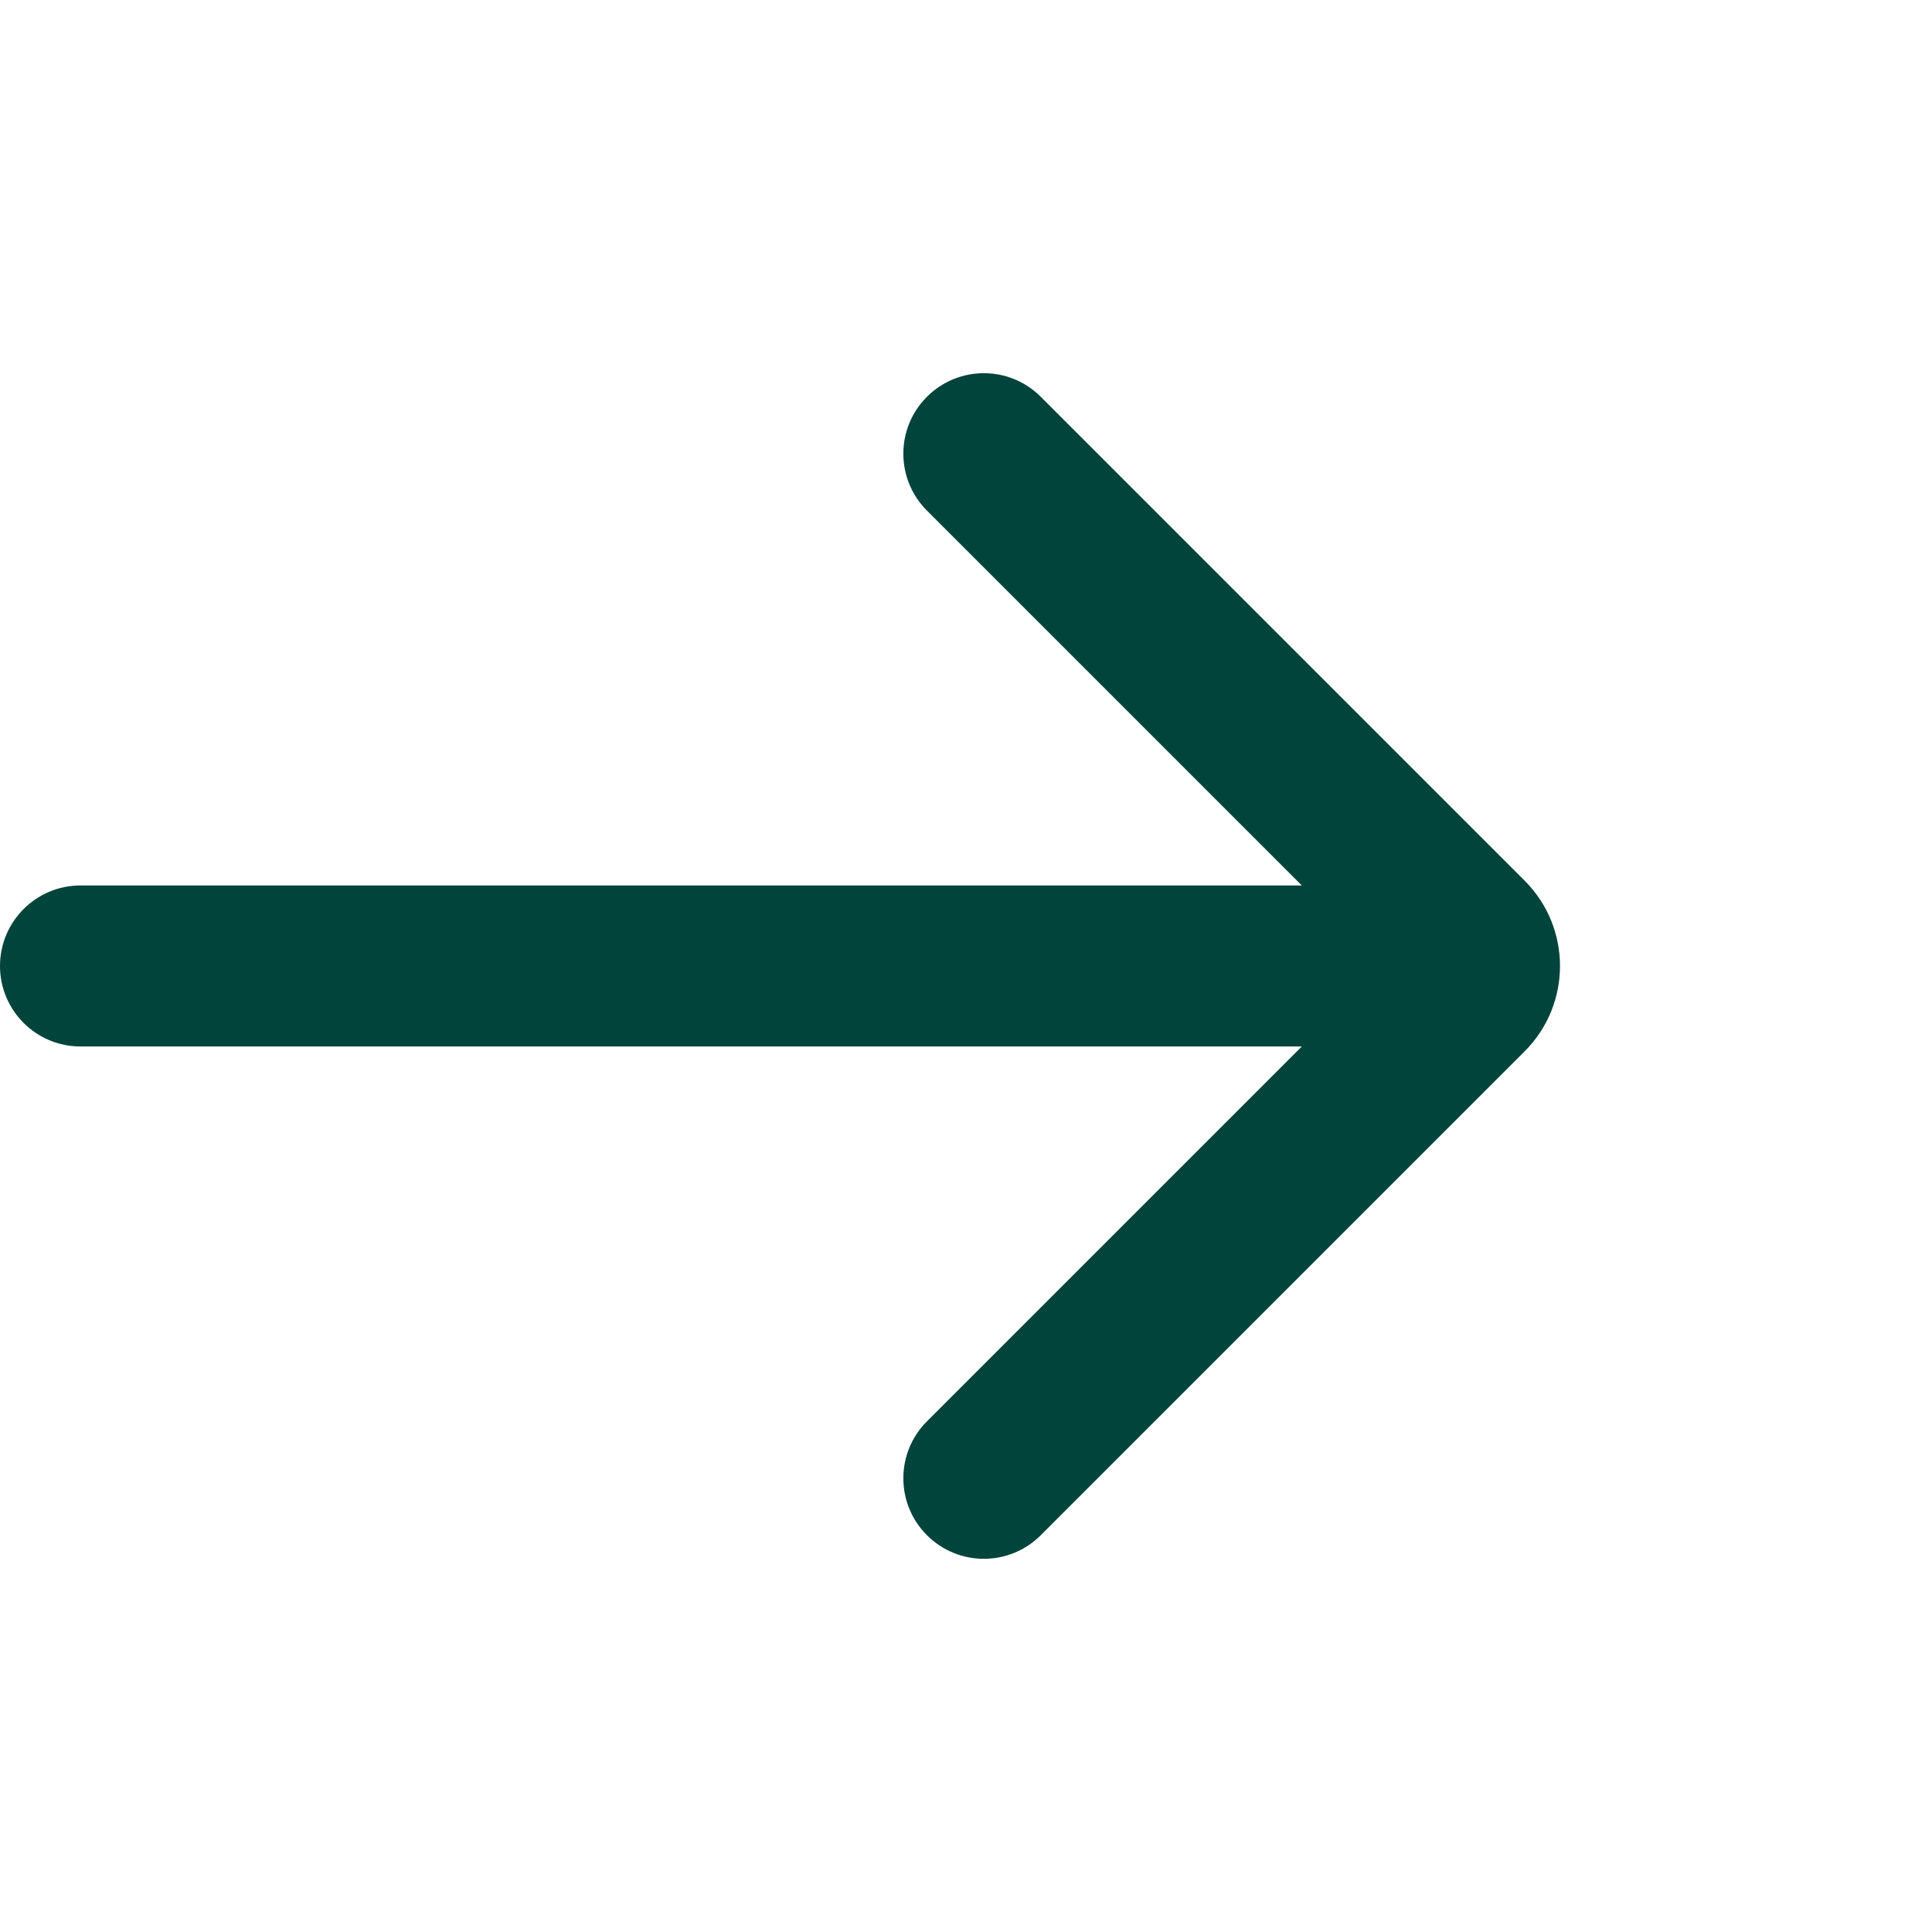 <?xml version="1.0" encoding="UTF-8"?> <svg xmlns="http://www.w3.org/2000/svg" width="32" height="32" viewBox="0 0 32 32" fill="none"><path d="M21.562 14.666L15.353 8.457C14.832 7.937 14.832 7.092 15.353 6.572C15.874 6.051 16.718 6.051 17.238 6.572L25.252 14.586C26.034 15.367 26.034 16.633 25.252 17.414L17.238 25.428C16.718 25.949 15.874 25.949 15.353 25.428C14.832 24.907 14.832 24.063 15.353 23.542L21.562 17.333H1.333C0.597 17.333 0 16.736 0 16C0 15.264 0.597 14.666 1.333 14.666H21.562Z" fill="#01443B"></path></svg> 